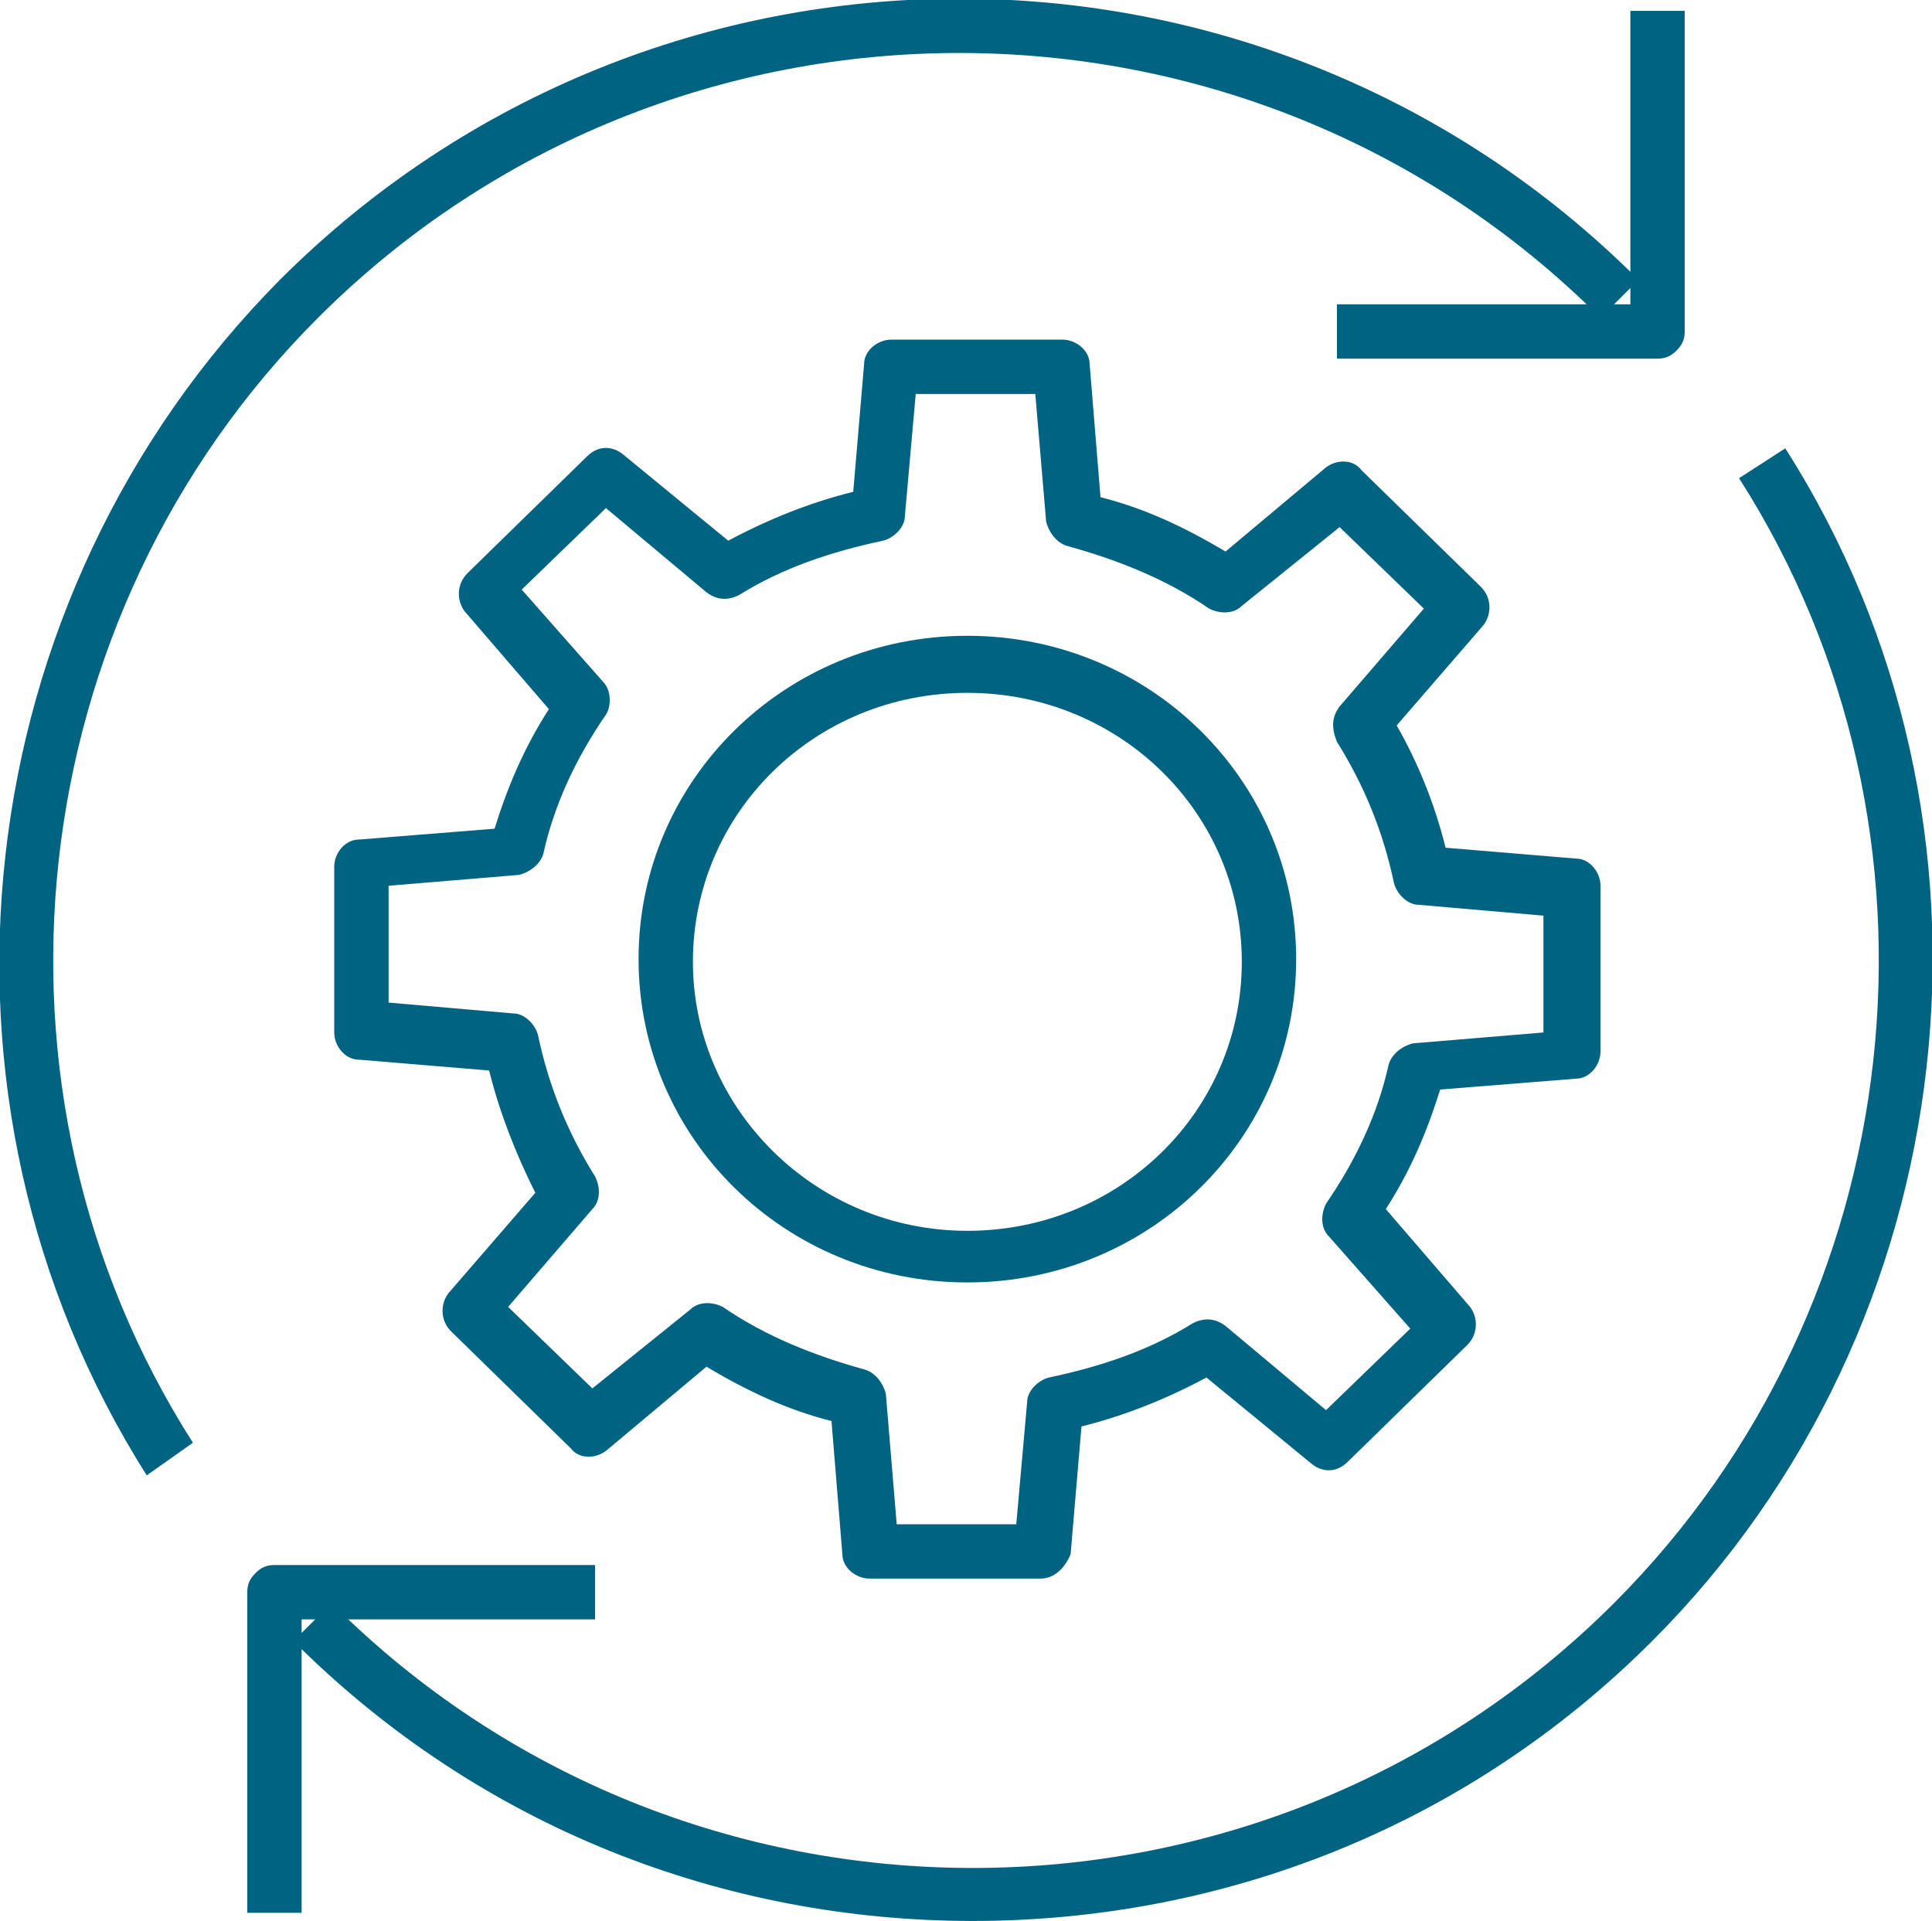 <svg xmlns="http://www.w3.org/2000/svg" xmlns:xlink="http://www.w3.org/1999/xlink" id="Ebene_1" x="0px" y="0px" viewBox="0 0 71.1 70.7" xml:space="preserve"><g>	<path fill="none" stroke="#006382" stroke-width="2" stroke-linejoin="round" d="M35.6,35.4"></path></g><g>	<path fill="none" stroke="#006382" stroke-width="2" stroke-linejoin="round" d="M35.6,35.4"></path></g><g>	<g>		<g>			<path fill="#006382" d="M38.3,58.1H32c-0.5,0-1-0.4-1-0.9l-0.4-4.9c-1.6-0.4-3.1-1.1-4.6-2l-3.7,3.1c-0.4,0.3-1,0.3-1.3-0.1    L16.6,49c-0.4-0.4-0.4-1-0.1-1.4l3.2-3.7C19,42.5,18.4,41,18,39.4L13.2,39c-0.5,0-0.9-0.5-0.9-1l0-6.1c0-0.5,0.4-1,0.9-1l5-0.4    c0.5-1.6,1.1-3,2-4.4l-3.1-3.6c-0.3-0.4-0.3-1,0.1-1.4l4.4-4.3c0.4-0.4,0.9-0.4,1.3-0.1l3.9,3.2c1.5-0.8,3-1.4,4.6-1.8l0.4-4.7    c0-0.5,0.5-0.9,1-0.9h6.3c0.5,0,1,0.4,1,0.9l0.4,4.9c1.6,0.4,3.1,1.1,4.6,2l3.7-3.1c0.4-0.3,1-0.3,1.3,0.1l4.4,4.3    c0.4,0.4,0.4,1,0.1,1.4l-3.2,3.7c0.8,1.4,1.4,2.9,1.8,4.5l4.8,0.4c0.5,0,0.9,0.5,0.9,1l0,6.1c0,0.5-0.4,1-0.9,1l-5,0.4    c-0.5,1.6-1.1,3-2,4.4l3.1,3.6c0.3,0.4,0.3,1-0.1,1.4l-4.4,4.3c-0.4,0.4-0.9,0.4-1.3,0.1l-3.9-3.2c-1.5,0.8-3,1.4-4.6,1.8    l-0.4,4.7C39.2,57.7,38.8,58.1,38.3,58.1z M33,56.1h4.4l0.4-4.5c0-0.4,0.4-0.8,0.8-0.9c1.9-0.4,3.7-1,5.3-2    c0.4-0.2,0.8-0.2,1.2,0.1l3.7,3.1l3.1-3l-3-3.4c-0.3-0.3-0.3-0.8-0.1-1.2c1.1-1.6,1.9-3.3,2.3-5.1c0.1-0.4,0.5-0.7,0.9-0.8    l4.8-0.4l0-4.3l-4.6-0.4c-0.4,0-0.8-0.4-0.9-0.8c-0.4-1.9-1.1-3.6-2.1-5.2C49,26.8,49,26.4,49.3,26l3.1-3.6l-3.1-3l-3.6,2.9    c-0.3,0.3-0.8,0.3-1.2,0.1c-1.6-1.1-3.4-1.8-5.2-2.3c-0.4-0.1-0.7-0.5-0.8-0.9l-0.4-4.7h-4.4l-0.4,4.5c0,0.4-0.4,0.8-0.8,0.9    c-1.9,0.4-3.7,1-5.3,2c-0.4,0.2-0.8,0.2-1.2-0.1l-3.7-3.1l-3.1,3l3,3.4c0.3,0.3,0.3,0.9,0.1,1.2c-1.1,1.6-1.9,3.3-2.3,5.1    c-0.1,0.4-0.5,0.7-0.9,0.8l-4.8,0.4l0,4.3l4.6,0.4c0.4,0,0.8,0.4,0.9,0.8c0.4,1.9,1.1,3.6,2.1,5.2c0.2,0.4,0.2,0.9-0.1,1.2    l-3.1,3.6l3.1,3l3.6-2.9c0.3-0.3,0.8-0.3,1.2-0.1c1.6,1.1,3.4,1.8,5.2,2.3c0.4,0.1,0.7,0.5,0.8,0.9L33,56.1z"></path>		</g>		<g>			<path fill="#006382" d="M35.6,47.2c-6.7,0-12.1-5.3-12.1-11.9c0-6.6,5.4-11.9,12.1-11.9c6.7,0,12.1,5.3,12.1,11.9    C47.7,41.9,42.3,47.2,35.6,47.2z M35.6,25.5c-5.6,0-10.1,4.4-10.1,9.9c0,5.4,4.5,9.9,10.1,9.9c5.6,0,10.1-4.4,10.1-9.9    C45.7,29.9,41.2,25.5,35.6,25.5z"></path>		</g>	</g></g><g>	<g>		<g>			<path fill="#006382" d="M5.4,54.3C-3.4,40.4-1.3,22,10.3,10.3c13.8-13.8,36.2-13.8,50,0l-1.4,1.4c-13-13-34.2-13-47.2,0    c-11,11-12.9,28.4-4.6,41.4L5.4,54.3z"></path>		</g>		<g>			<path fill="#006382" d="M61,13.2L61,13.2l-11.8,0v-2l10.8,0V0.4h2v11.8c0,0.3-0.1,0.5-0.3,0.7S61.3,13.2,61,13.2z"></path>		</g>	</g>	<g>		<g>			<path fill="#006382" d="M35.8,70.7c-9.1,0-18.1-3.4-25-10.3l1.4-1.4c13,13,34.2,13,47.2,0c11-11,12.9-28.4,4.6-41.4l1.7-1.1    c8.8,13.8,6.7,32.3-4.9,43.9C53.9,67.3,44.9,70.7,35.8,70.7z"></path>		</g>		<g>			<path fill="#006382" d="M11.1,70.4h-2V58.6c0-0.3,0.1-0.5,0.3-0.7s0.4-0.3,0.7-0.3c0,0,0,0,0,0l11.8,0l0,2l-10.8,0V70.4z"></path>		</g>	</g></g></svg>